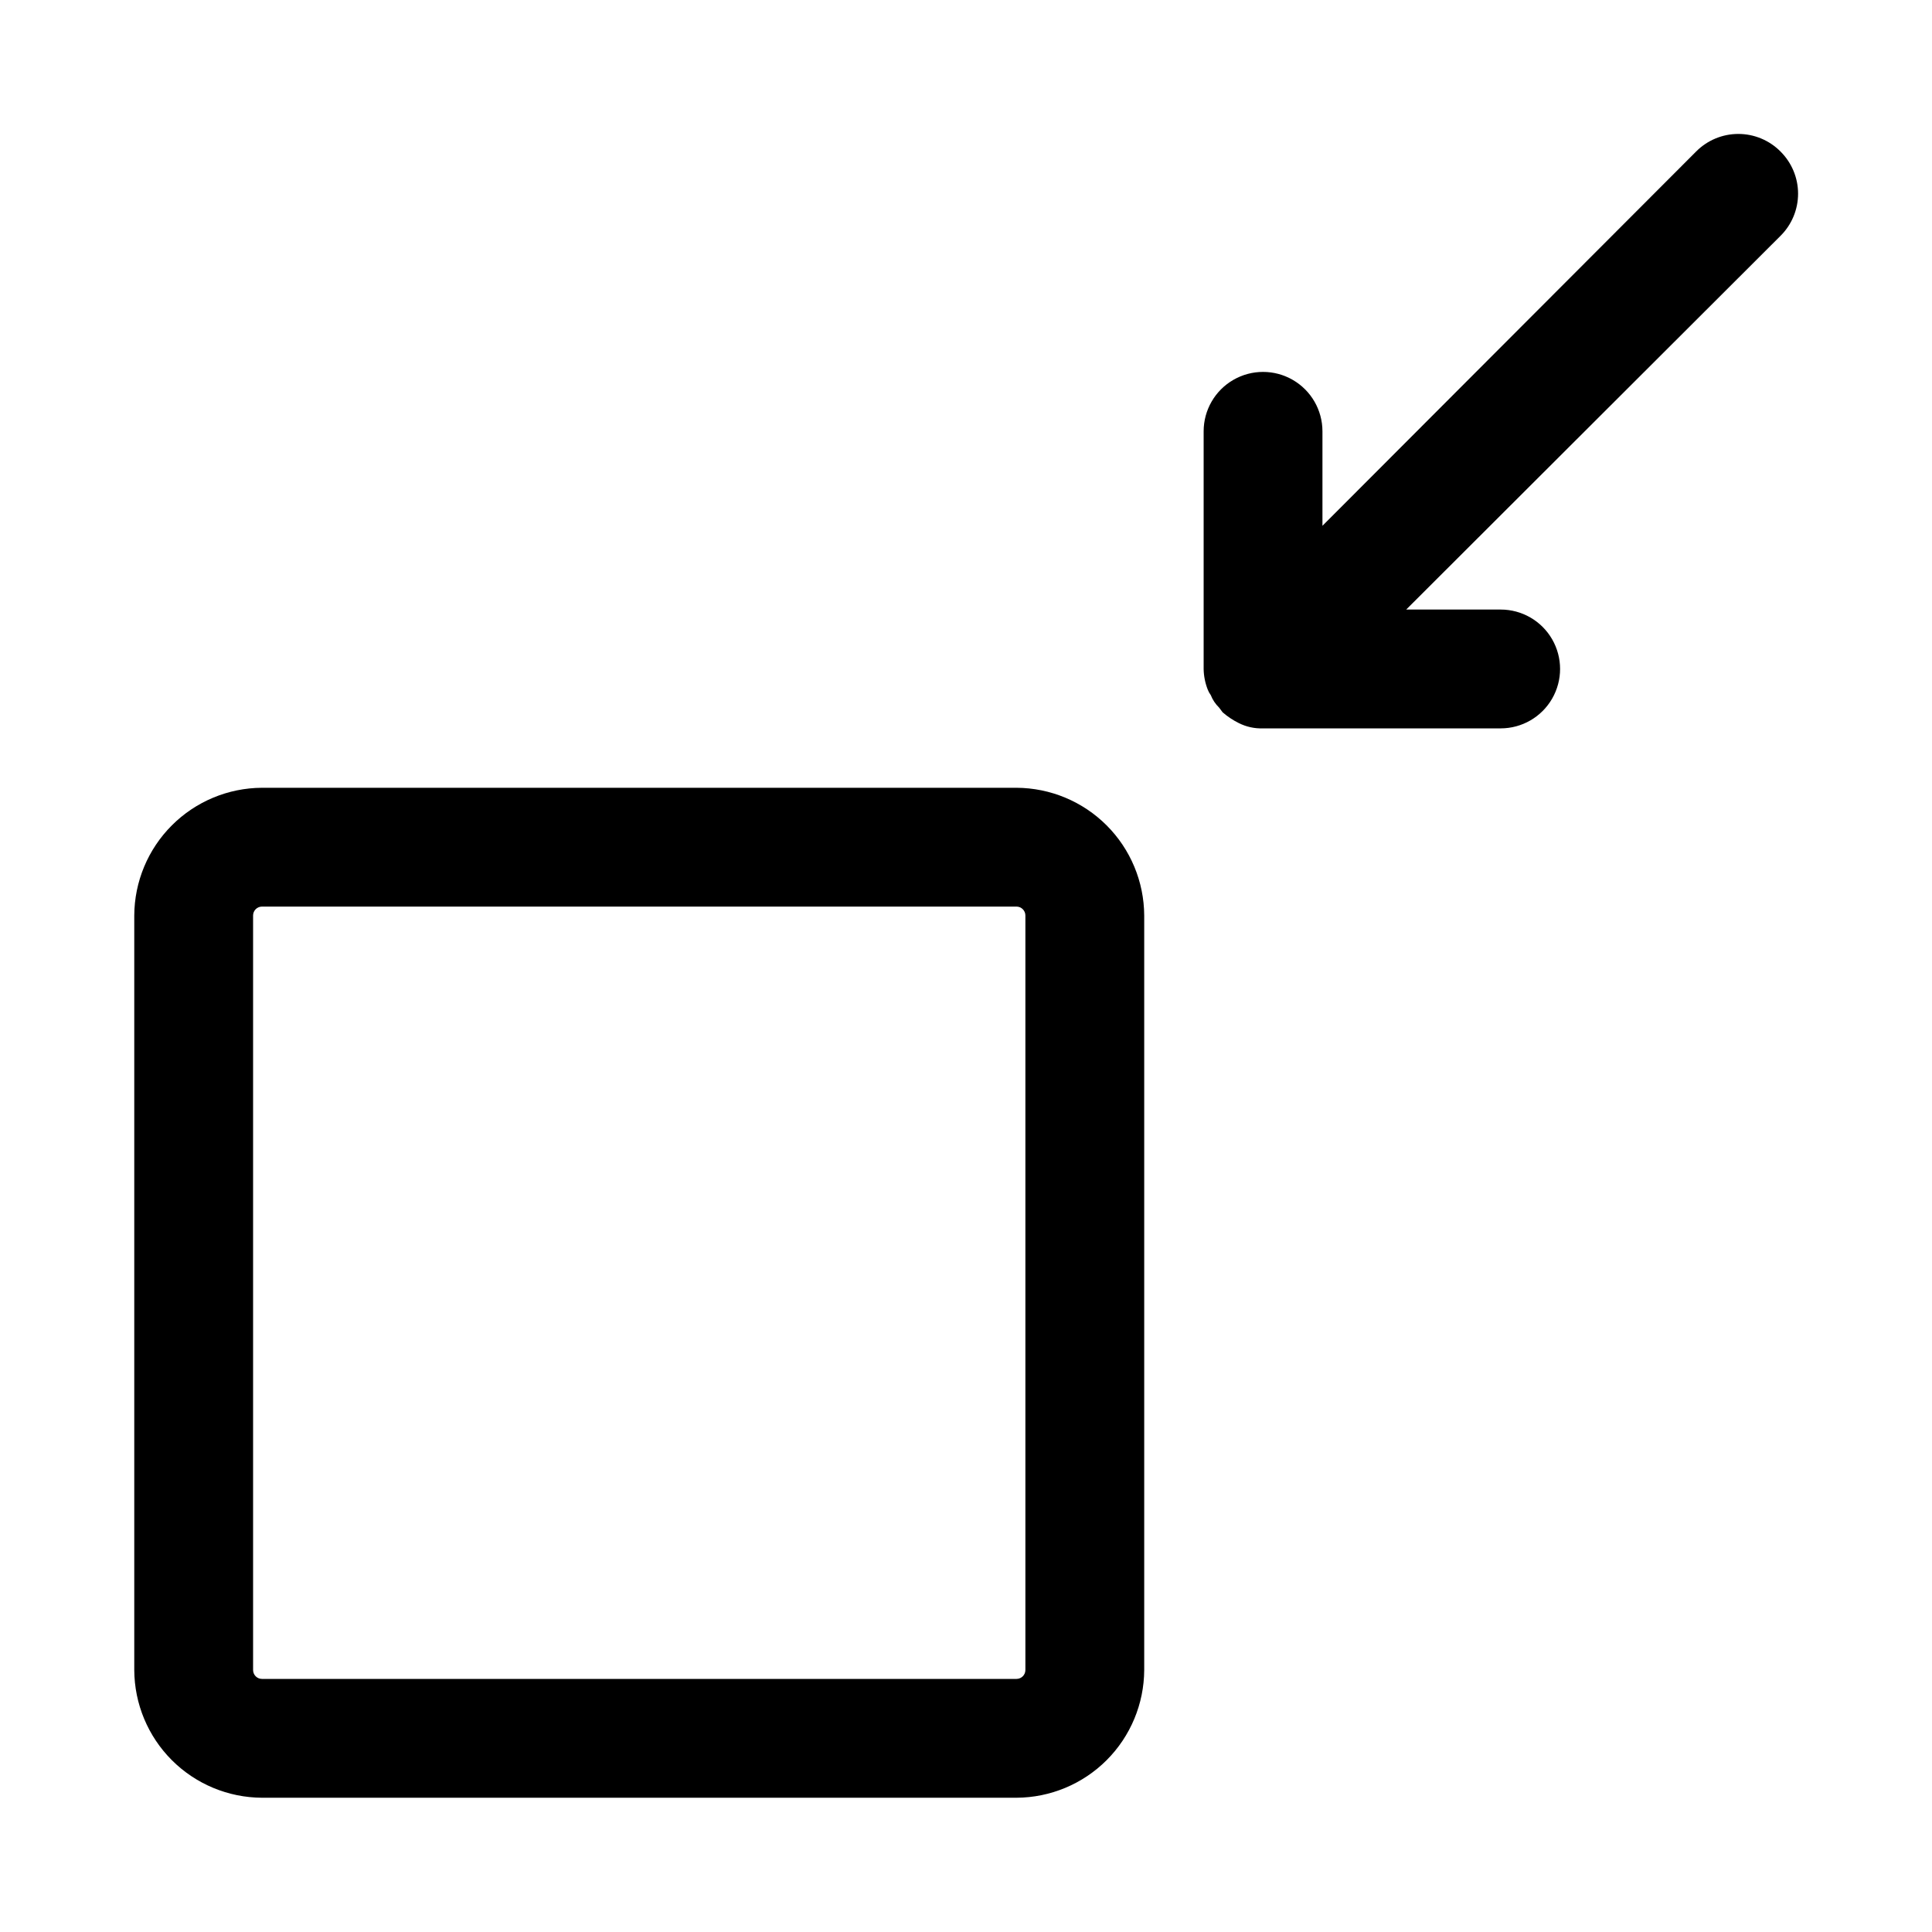 <?xml version="1.0" encoding="UTF-8"?>
<!-- Uploaded to: SVG Repo, www.svgrepo.com, Generator: SVG Repo Mixer Tools -->
<svg fill="#000000" width="800px" height="800px" version="1.1" viewBox="144 144 512 512" xmlns="http://www.w3.org/2000/svg">
 <g>
  <path d="m413.38 352.77h-199.95c-8.961 0.043-17.547 3.621-23.887 9.961-6.34 6.34-9.918 14.926-9.961 23.891v199.95c0.043 8.965 3.621 17.551 9.961 23.891 6.34 6.336 14.926 9.918 23.887 9.957h199.95c8.961-0.039 17.547-3.621 23.887-9.957 6.34-6.34 9.918-14.926 9.961-23.891v-199.95c-0.043-8.965-3.621-17.551-9.961-23.891-6.34-6.34-14.926-9.918-23.887-9.961zm2.359 233.8c0 1.305-1.059 2.359-2.359 2.359h-199.95c-1.301 0-2.359-1.055-2.359-2.359v-199.95c0-0.629 0.25-1.227 0.691-1.672 0.441-0.441 1.043-0.691 1.668-0.691h199.95c1.301 0 2.359 1.059 2.359 2.363z"/>
  <path d="m615.85 184.15c-2.953-2.981-6.981-4.656-11.176-4.656-4.199 0-8.223 1.676-11.18 4.656l-99.031 99.188v-25.035c0-5.625-3-10.82-7.871-13.633s-10.871-2.812-15.742 0-7.871 8.008-7.871 13.633v62.977c0.031 1.891 0.406 3.754 1.102 5.512 0.199 0.504 0.465 0.98 0.785 1.418 0.492 1.246 1.242 2.371 2.203 3.305l0.945 1.258c1.293 1.125 2.719 2.078 4.254 2.836 1.996 1.012 4.215 1.5 6.453 1.418h62.977c5.625 0 10.82-3 13.633-7.875 2.812-4.871 2.812-10.871 0-15.742s-8.008-7.871-13.633-7.871h-25.035l99.188-99.031c2.981-2.957 4.66-6.981 4.66-11.18 0-4.195-1.68-8.219-4.66-11.176z"/>
 </g>
</svg>